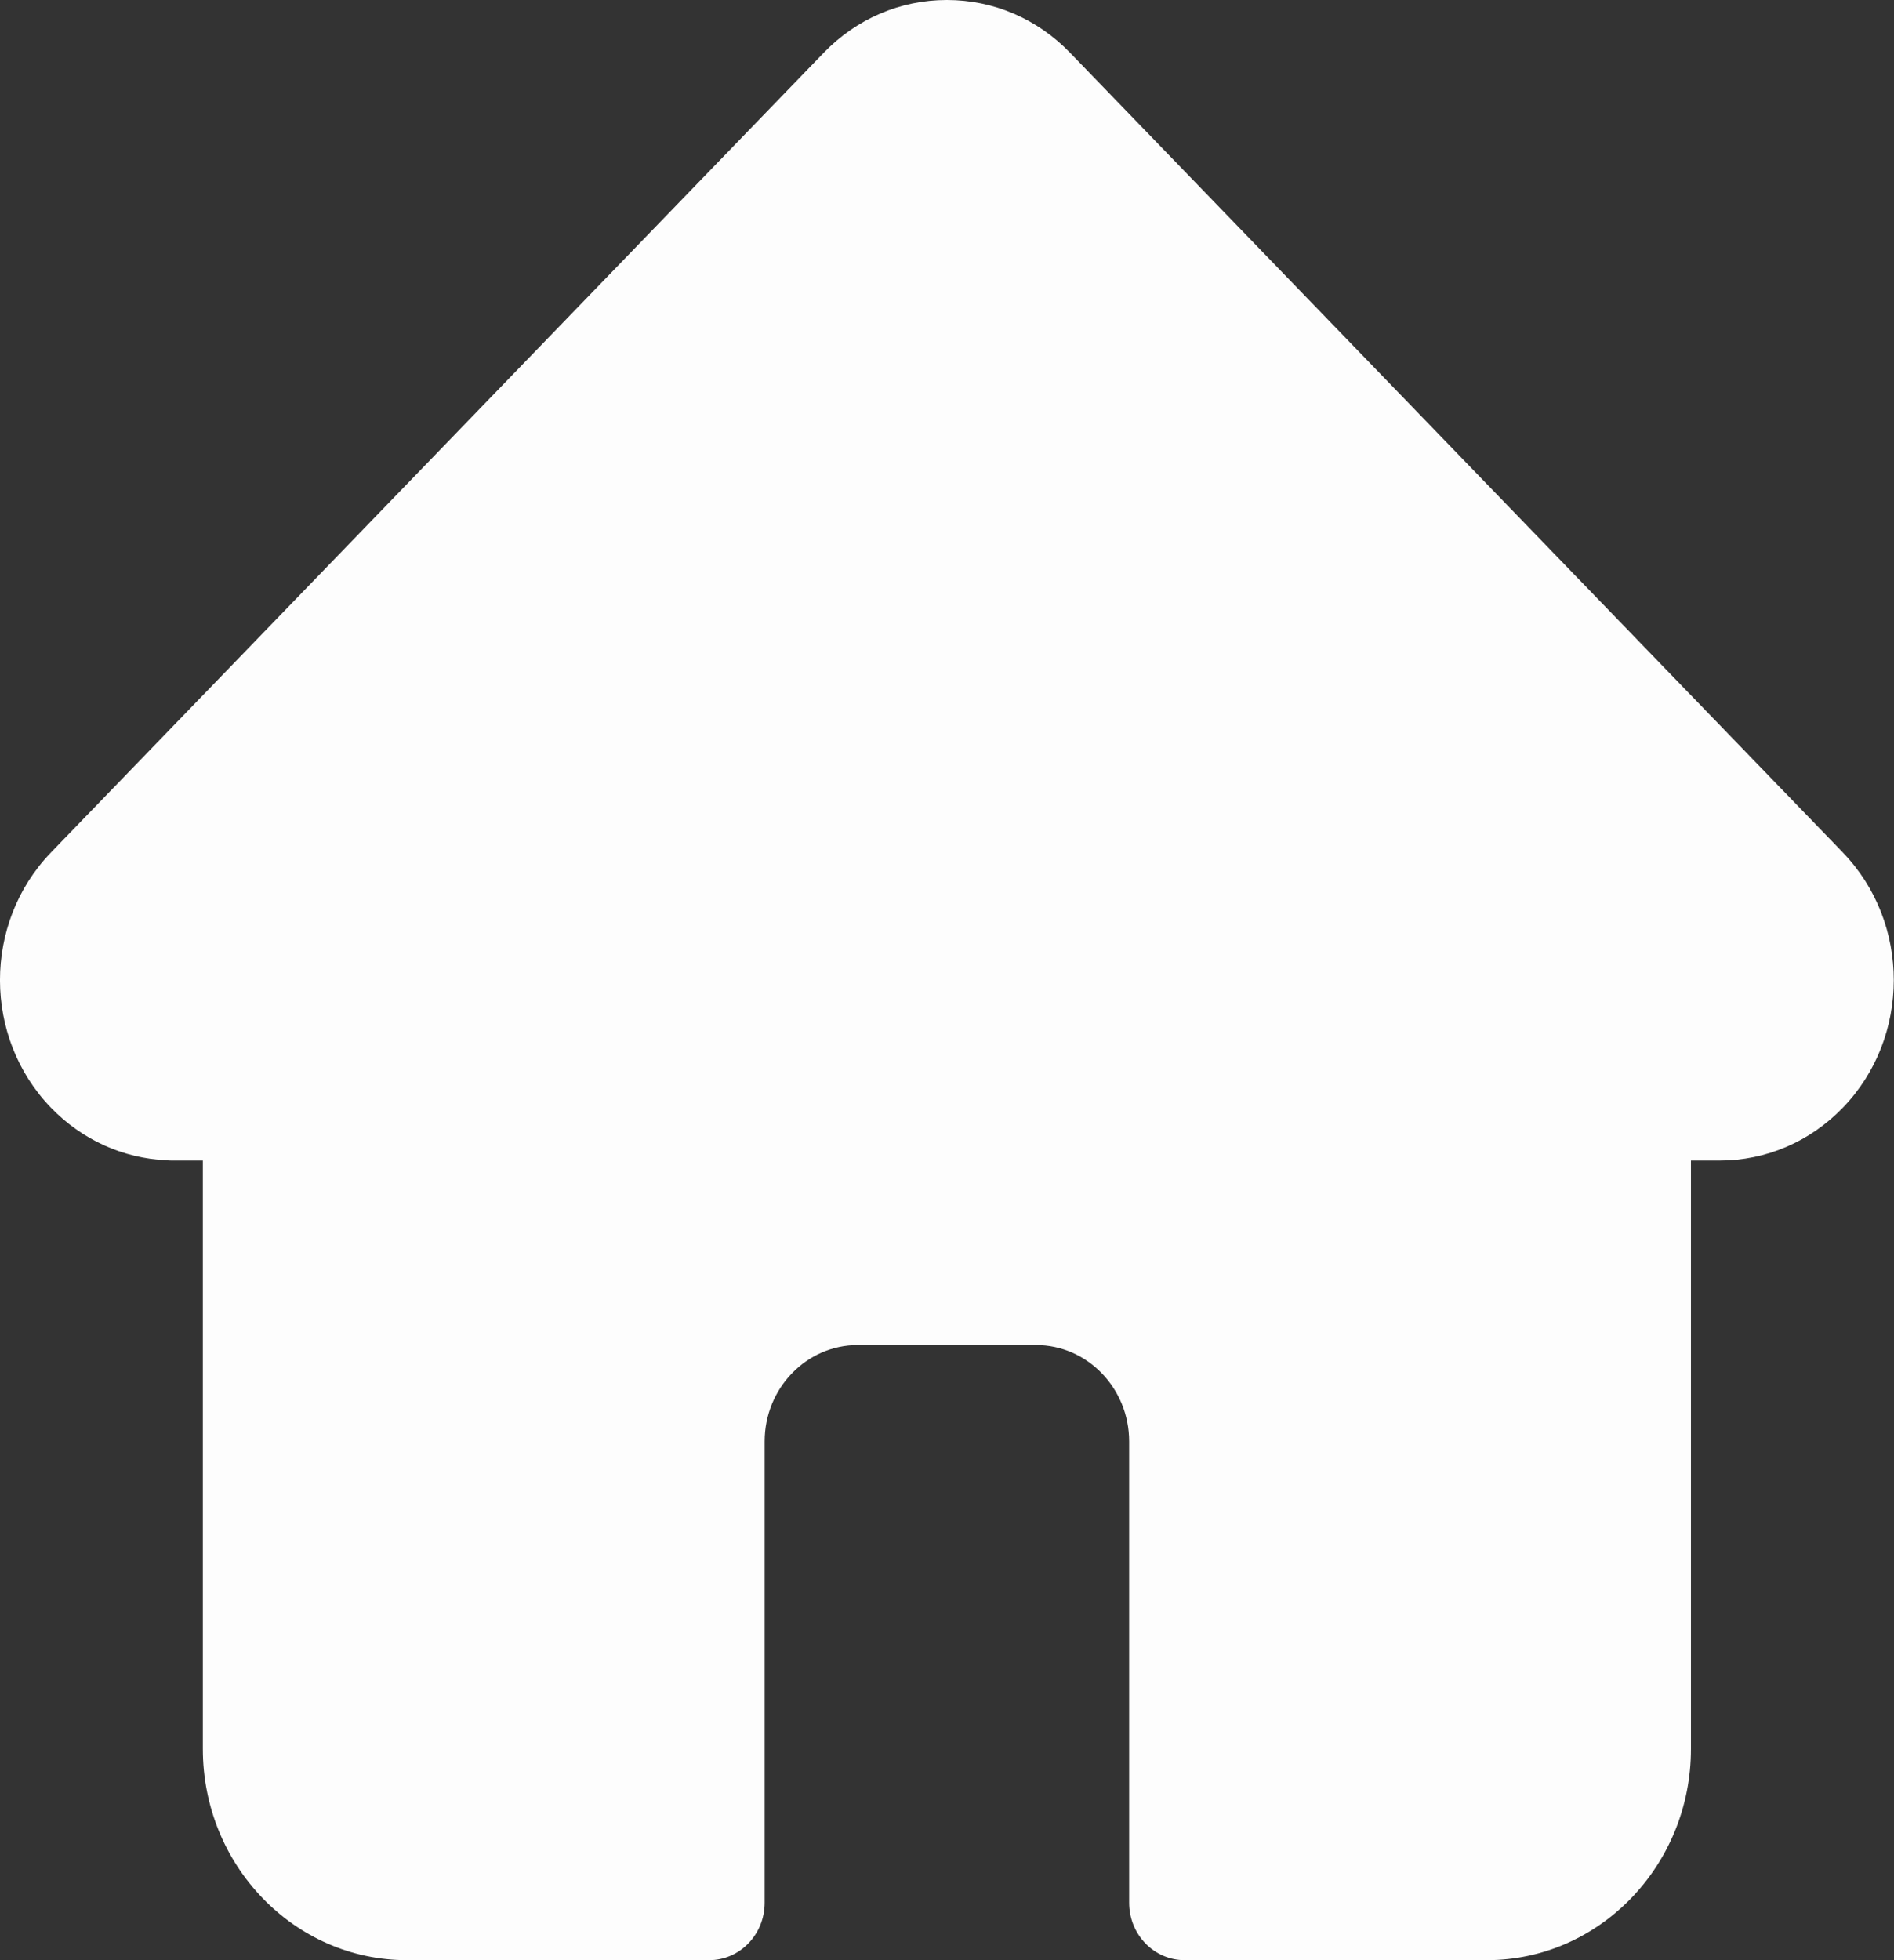 <svg width="29" height="30" viewBox="0 0 29 30" fill="none" xmlns="http://www.w3.org/2000/svg">
<rect x="0" y="0" width="29" height="30" fill="#333333" stroke="none"/>
<path d="M28.218 13.049C28.217 13.048 28.217 13.047 28.216 13.046L16.386 0.809C15.882 0.287 15.212 0 14.498 0C13.785 0 13.115 0.287 12.611 0.809L0.787 13.04C0.783 13.044 0.779 13.049 0.775 13.053C-0.26 14.13 -0.259 15.878 0.78 16.953C1.255 17.444 1.882 17.728 2.552 17.758C2.579 17.761 2.606 17.762 2.634 17.762H3.106V26.768C3.106 28.55 4.507 30 6.23 30H10.858C11.328 30 11.708 29.607 11.708 29.121V22.061C11.708 21.247 12.347 20.586 13.134 20.586H15.863C16.649 20.586 17.289 21.247 17.289 22.061V29.121C17.289 29.607 17.669 30 18.139 30H22.767C24.49 30 25.891 28.55 25.891 26.768V17.762H26.329C27.041 17.762 27.712 17.475 28.217 16.953C29.256 15.877 29.257 14.126 28.218 13.049Z" fill="#FDFDFD"/>
</svg>
